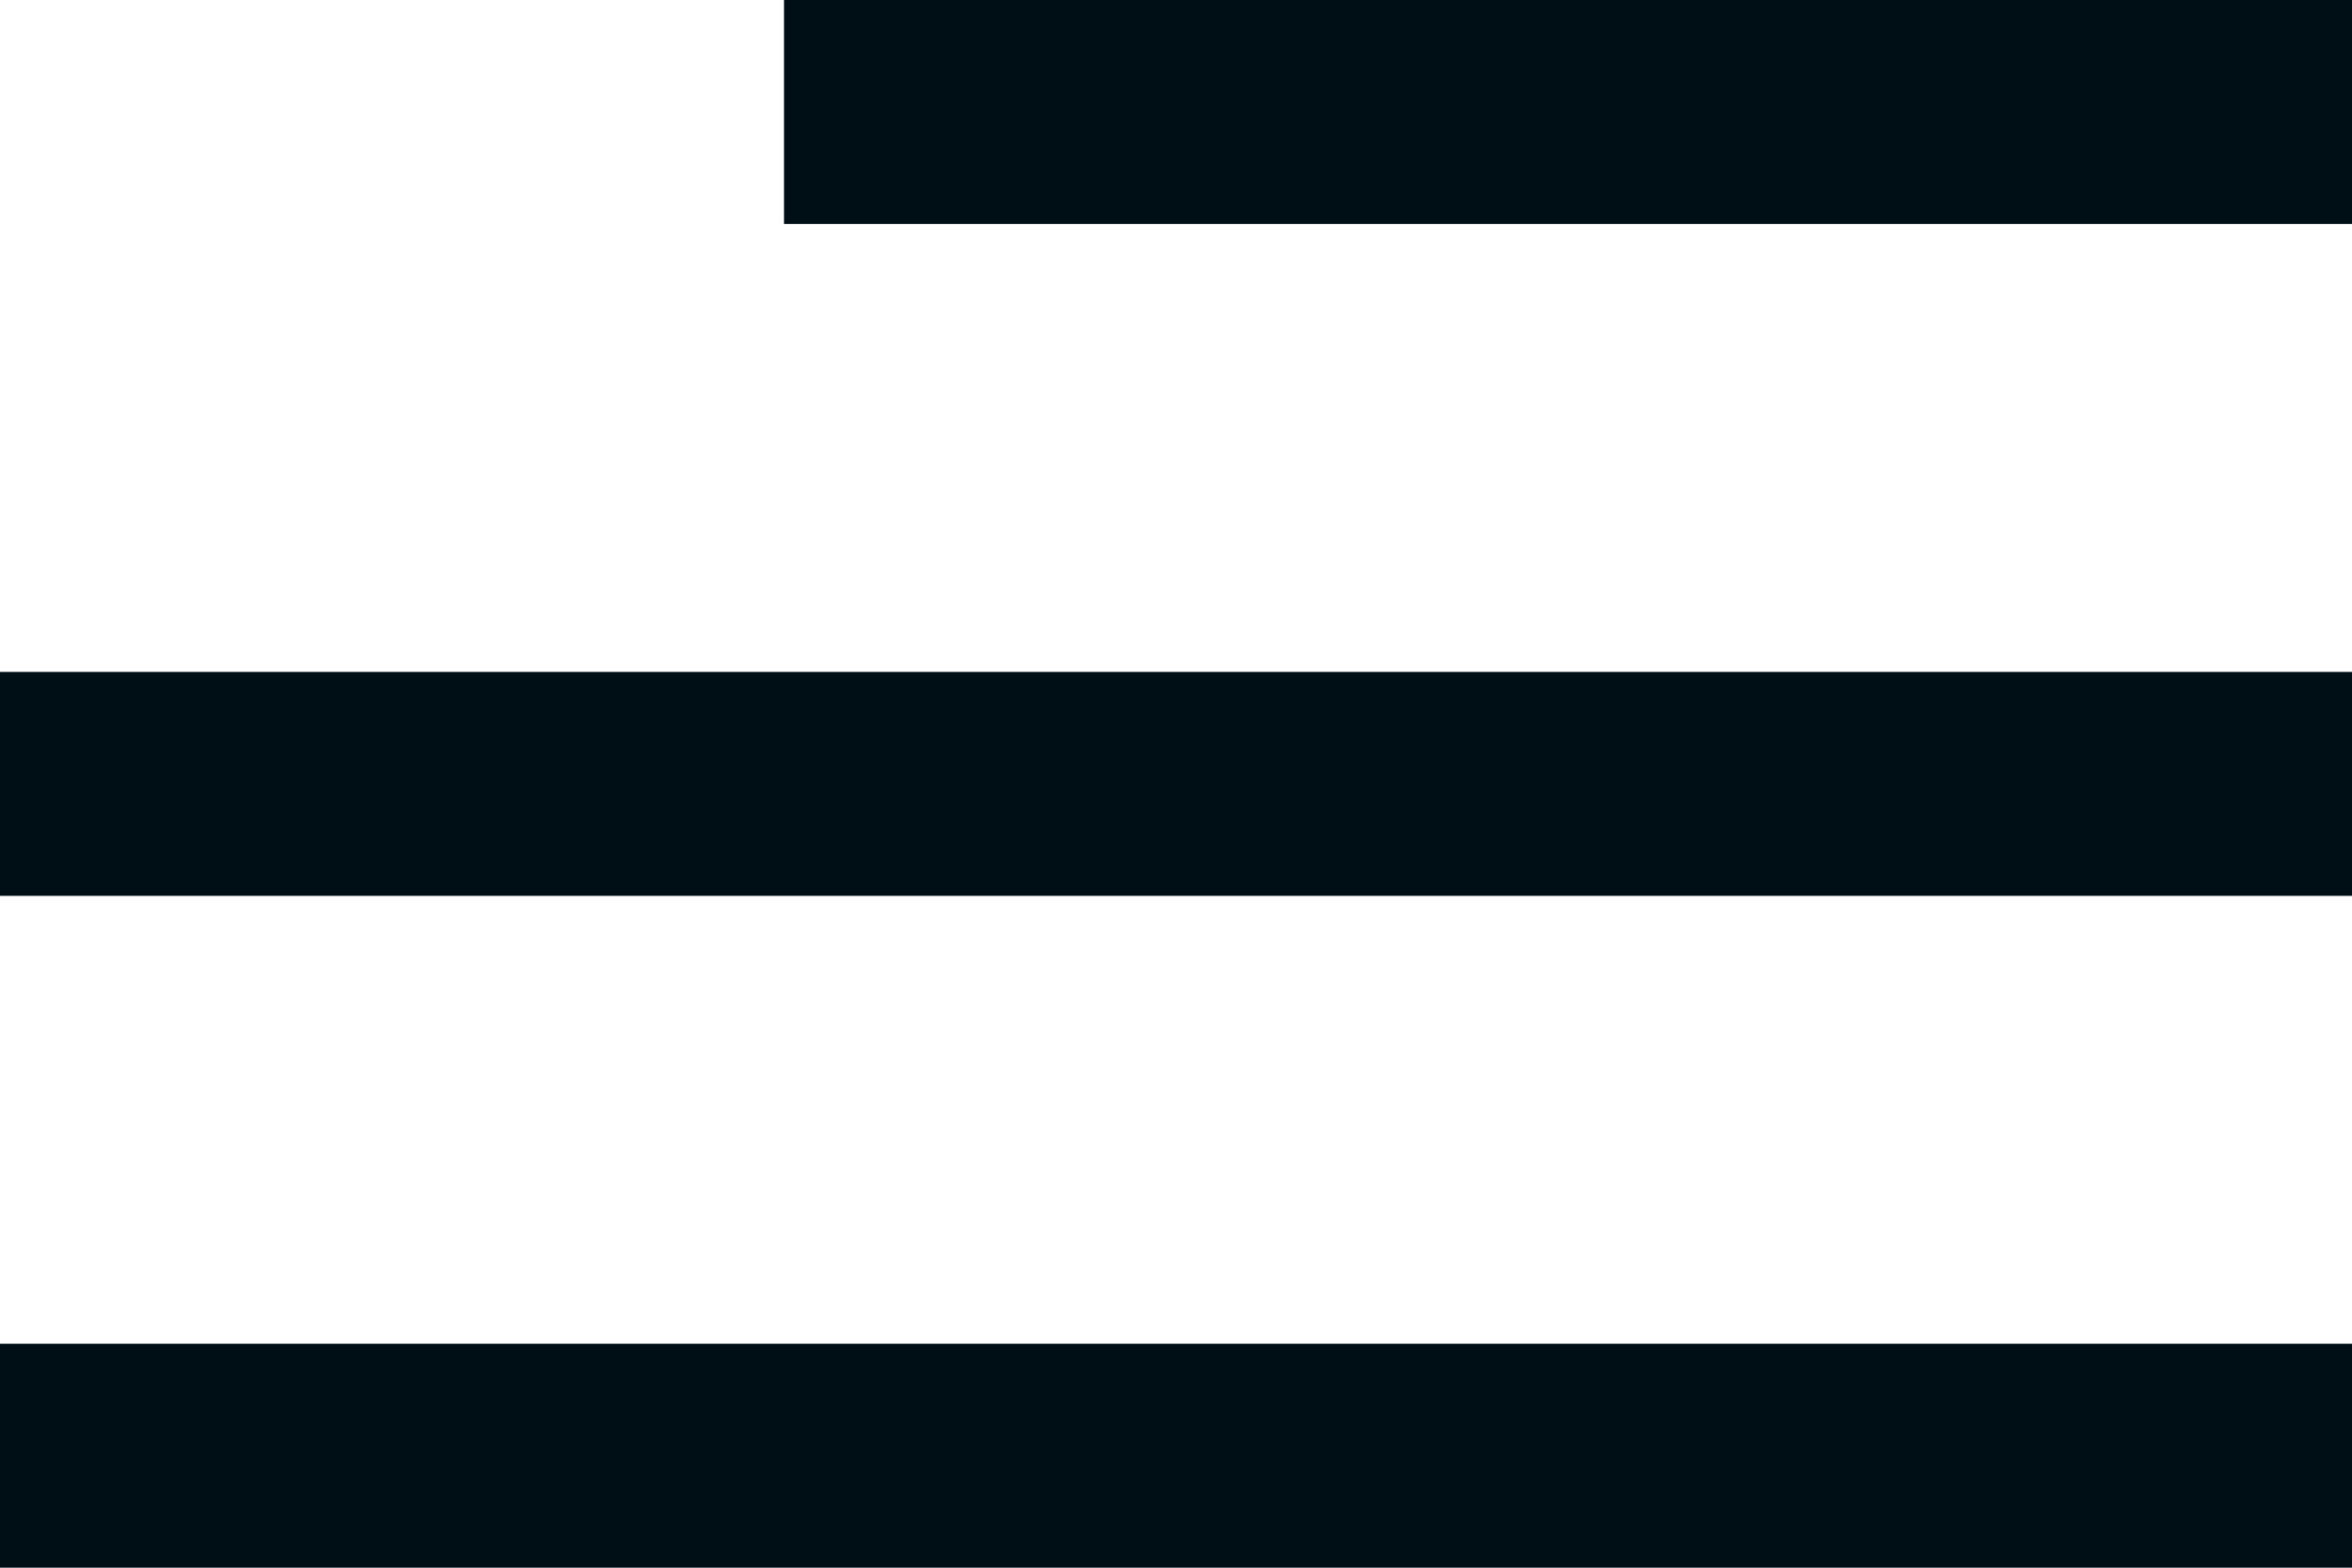 <?xml version="1.0" encoding="UTF-8"?> <svg xmlns="http://www.w3.org/2000/svg" width="30" height="20" viewBox="0 0 30 20" fill="none"><rect x="10" width="20" height="2.857" fill="#000F16"></rect><rect y="8.572" width="30" height="2.857" fill="#000F16"></rect><rect y="17.143" width="30" height="2.857" fill="#000F16"></rect></svg> 